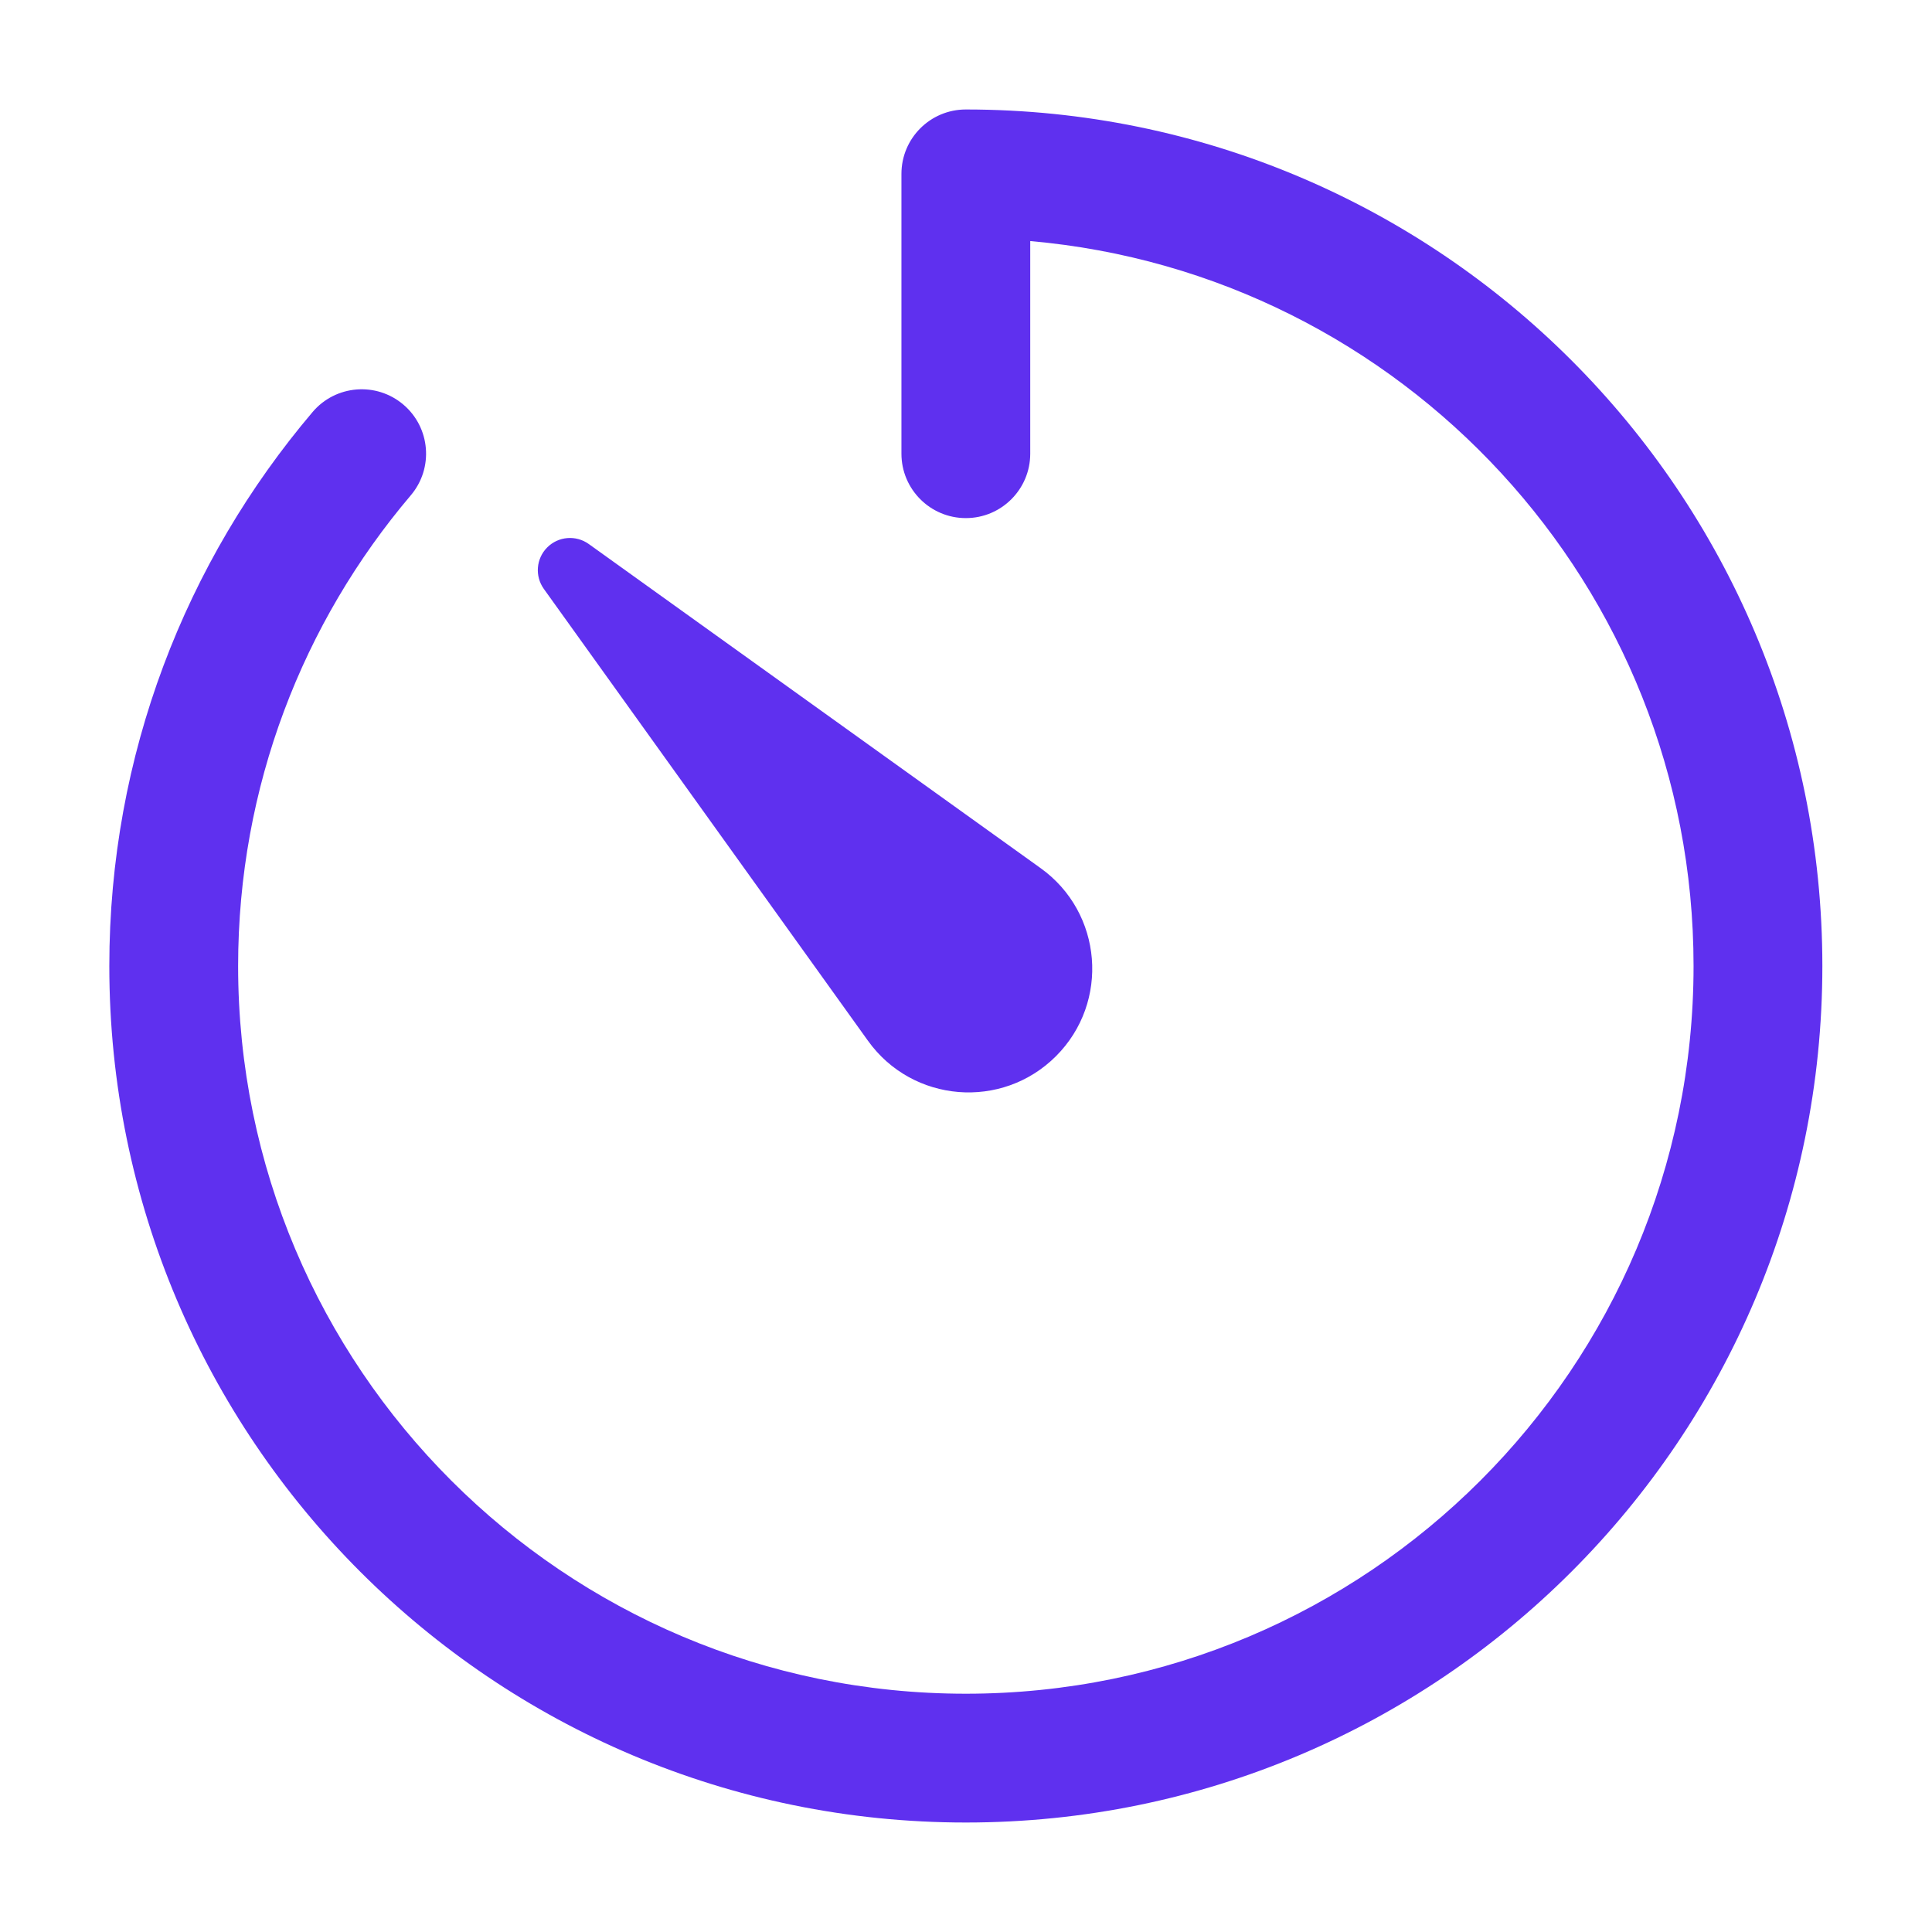 <svg width="36" height="36" viewBox="0 0 36 36" fill="none" xmlns="http://www.w3.org/2000/svg">
<g id="Frame">
<path id="Vector" fill-rule="evenodd" clip-rule="evenodd" d="M17.997 2.04C17.334 2.04 16.797 2.577 16.797 3.24V8.454C16.797 9.116 17.334 9.654 17.997 9.654C18.66 9.654 19.197 9.116 19.197 8.454V4.492C26.124 5.1 31.557 10.915 31.557 18C31.557 25.489 25.486 31.56 17.997 31.56C10.508 31.56 4.437 25.489 4.437 18C4.437 14.655 5.647 11.595 7.654 9.23C8.083 8.725 8.021 7.968 7.516 7.539C7.011 7.11 6.254 7.172 5.825 7.677C3.463 10.46 2.037 14.065 2.037 18C2.037 26.815 9.183 33.96 17.997 33.96C26.812 33.96 33.957 26.815 33.957 18C33.957 9.186 26.812 2.04 17.997 2.04ZM16.174 19.394L10.134 10.974C9.963 10.735 9.989 10.408 10.197 10.2C10.405 9.992 10.732 9.966 10.971 10.137L19.391 16.177C20.547 17.006 20.683 18.674 19.677 19.68C18.671 20.686 17.003 20.55 16.174 19.394Z" fill="#5F30EF"/>
</g>
</svg>
